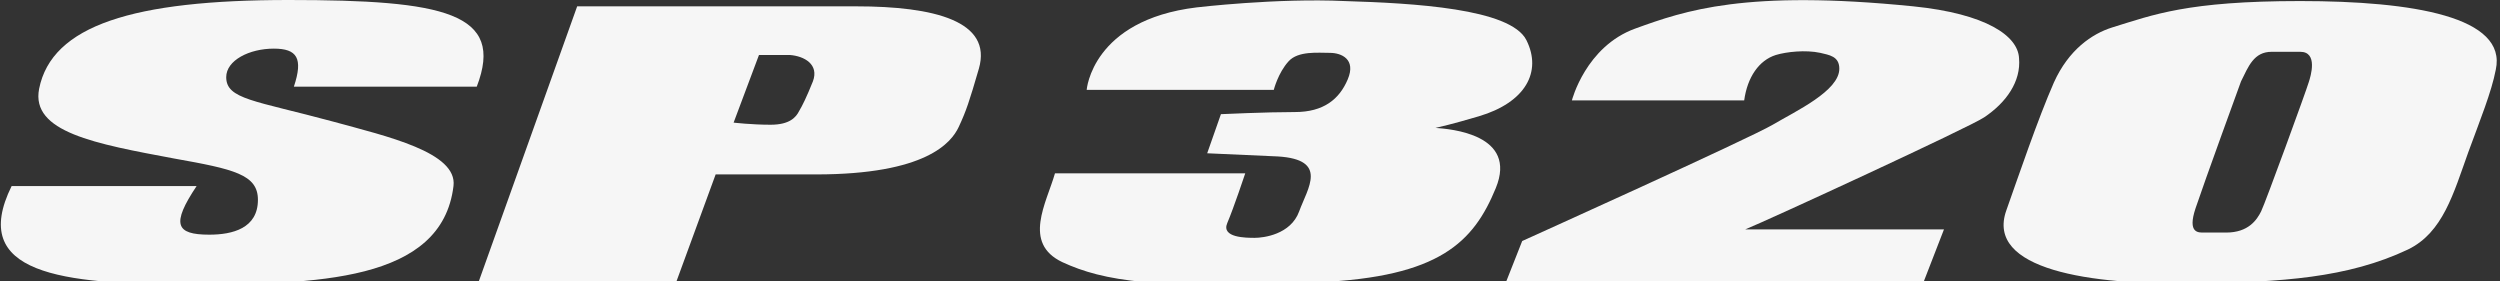 <?xml version="1.0" encoding="utf-8"?>
<!-- Generator: Adobe Illustrator 21.1.0, SVG Export Plug-In . SVG Version: 6.00 Build 0)  -->
<svg version="1.1" id="Layer_1" xmlns="http://www.w3.org/2000/svg" xmlns:xlink="http://www.w3.org/1999/xlink" x="0px" y="0px"
	 width="236.5px" height="26.6px" viewBox="0 0 236.5 26.6" style="enable-background:new 0 0 236.5 26.6;" xml:space="preserve">
<rect x="0" y="0" width="236.5" height="26.6" fill="#333333" stroke="none"/>
<style type="text/css">
	.st0{fill:#F6F6F6;}
</style>
<g>
	<path class="st0" d="M45.1,8.2C47.8,1.2,42,0,27.3,0S4.9,2.4,3.7,8.4C2.9,12.5,9,13.6,16.5,15c5.6,1,7.9,1.5,7.9,3.9
		c0,2.7-2.4,3.3-4.6,3.3c-3.2,0-3.6-1-1.2-4.6H1.1c-4.1,8.3,4.7,9.3,16.8,9.3c12,0,23.9-0.2,25-9.3c0.4-3.2-6.3-4.7-11.4-6.1
		c-7.4-2-10.1-2.1-10.1-4.2c0-1.6,2.2-2.7,4.5-2.7c2.2,0,2.8,0.9,1.9,3.6H45.1z"/>
	<path class="st0" d="M81,0.6c-6.1,0-26.4,0-26.4,0l-9.3,26H64l3.7-10.1c0,0,5.2,0,9.5,0c10.4,0,12.8-3,13.5-4.5
		c0.7-1.5,1-2.4,1.9-5.5C93.9,2,88.4,0.6,81,0.6z M76.9,7.7c-0.6,1.5-1,2.3-1.3,2.8c-0.3,0.6-0.9,1.3-2.7,1.3
		c-1.8,0-3.5-0.2-3.5-0.2l2.4-6.4c0,0,1.4,0,2.9,0C76.1,5.3,77.5,6.1,76.9,7.7z"/>
	<path class="st0" d="M127.2,0.1c-6.4-0.3-14,0.6-14,0.6c-9.9,1.2-10.4,7.8-10.4,7.8s9,0,17.7,0c0,0,0.4-1.6,1.4-2.7
		c0.9-1,2.8-0.8,3.9-0.8c1.1,0,2.5,0.6,1.7,2.5c-0.8,1.9-2.3,3.1-5,3.1c-2.7,0-7,0.2-7,0.2l-1.3,3.7l6.7,0.3c4.8,0.3,2.8,3,2,5.2
		s-3.4,2.5-4.2,2.5c-0.8,0-3.2,0-2.6-1.4c0.6-1.4,1.7-4.7,1.7-4.7c-1.3,0-18,0-18,0c-0.8,2.8-3.1,6.6,0.7,8.4
		c3.9,1.8,8.8,2.6,24.2,1.9c11.5-0.5,14.7-3.8,16.8-8.9c2.1-5.1-4.3-5.6-5.7-5.7c0.4-0.1,1.4-0.3,4.1-1.1c4.4-1.3,6-4.2,4.5-7.2
		S133.7,0.3,127.2,0.1z"/>
	<path class="st0" d="M181,0.6c-15.9-1.6-21.6,0.4-26.3,2.1c-4.7,1.7-6,6.8-6,6.8H165c0.3-2.2,1.4-3.8,3-4.3c1-0.3,2.8-0.5,4.2-0.2
		c0.8,0.2,1.8,0.3,1.8,1.5c0,2.1-4.1,4-6.3,5.3c-2.2,1.3-23.7,11-23.7,11l-1.5,3.8H182l1.9-4.9c-2,0-18.8,0-18.8,0
		c2-0.8,21.3-9.7,22.6-10.6c2.1-1.4,3.5-3.4,3.3-5.6C190.9,3.4,187.9,1.3,181,0.6z"/>
	<path class="st0" d="M217.6,0.1c-10.7,0-13.9,1.3-17.8,2.5c-1.9,0.6-4.1,2.1-5.5,5.2c-1.5,3.4-3.4,9-4.5,12.1
		c-2,5.6,7.9,7.1,17.9,6.9c8.1-0.1,14.4-0.5,20.1-3.2c3.3-1.6,4.3-5.3,5.7-9.2c1.1-3,2.2-5.7,2.6-7.8C237.2,1.6,228.3,0.1,217.6,0.1
		z M218.4,7.8c-0.2,0.7-4.1,11.4-4.5,12.2c-0.4,0.8-1.2,2-3.3,2s-1.6,0-2.1,0c-0.5,0-1.6,0.1-0.8-2.3c0.8-2.4,4.3-12,4.3-12
		c0.7-1.4,1.2-2.8,2.9-2.8c1.6,0,0.8,0,2.7,0C219.3,4.9,218.6,7.2,218.4,7.8z"/>
</g>
</svg>

